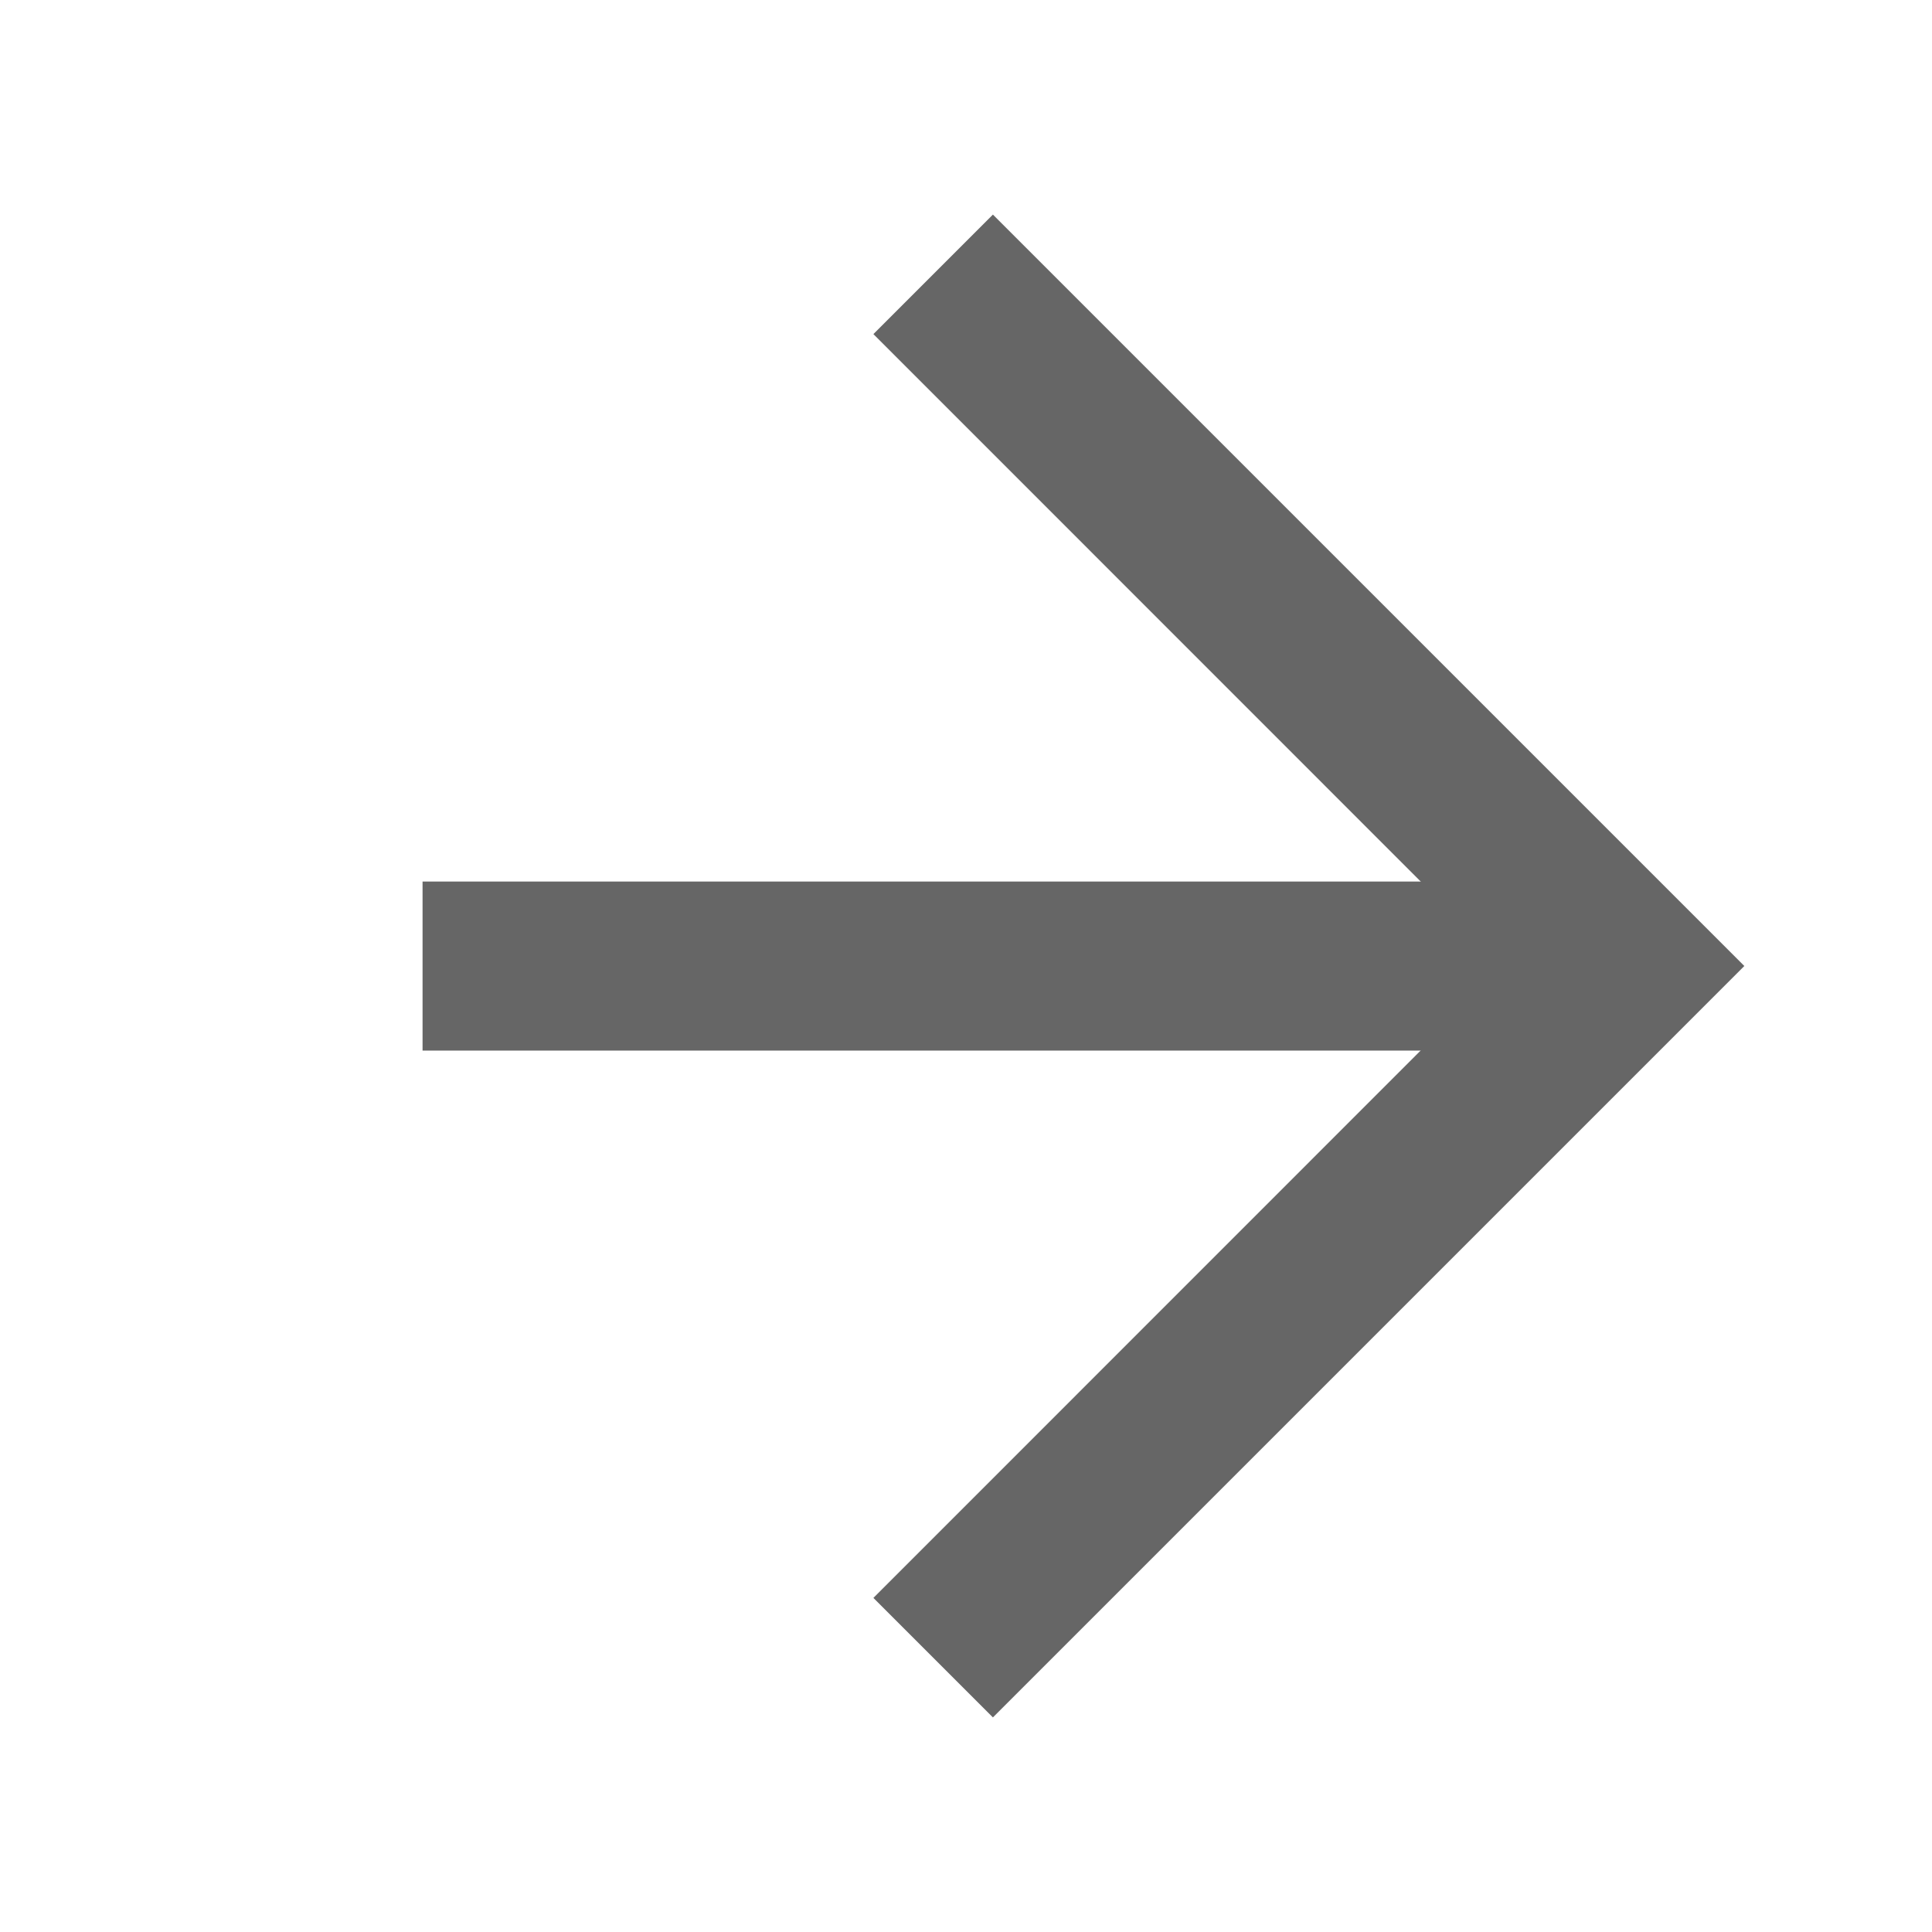 <svg width="14" height="14" viewBox="0 0 14 14" fill="none" xmlns="http://www.w3.org/2000/svg">
<path fill-rule="evenodd" clip-rule="evenodd" d="M11.812 7.613H3.062V6.388H11.812V7.613Z" fill="#666666"/>
<path fill-rule="evenodd" clip-rule="evenodd" d="M7.195 12.445L12.64 7L7.195 1.555L6.329 2.421L10.907 7L6.329 11.579L7.195 12.445Z" fill="#666666"/>
</svg>
